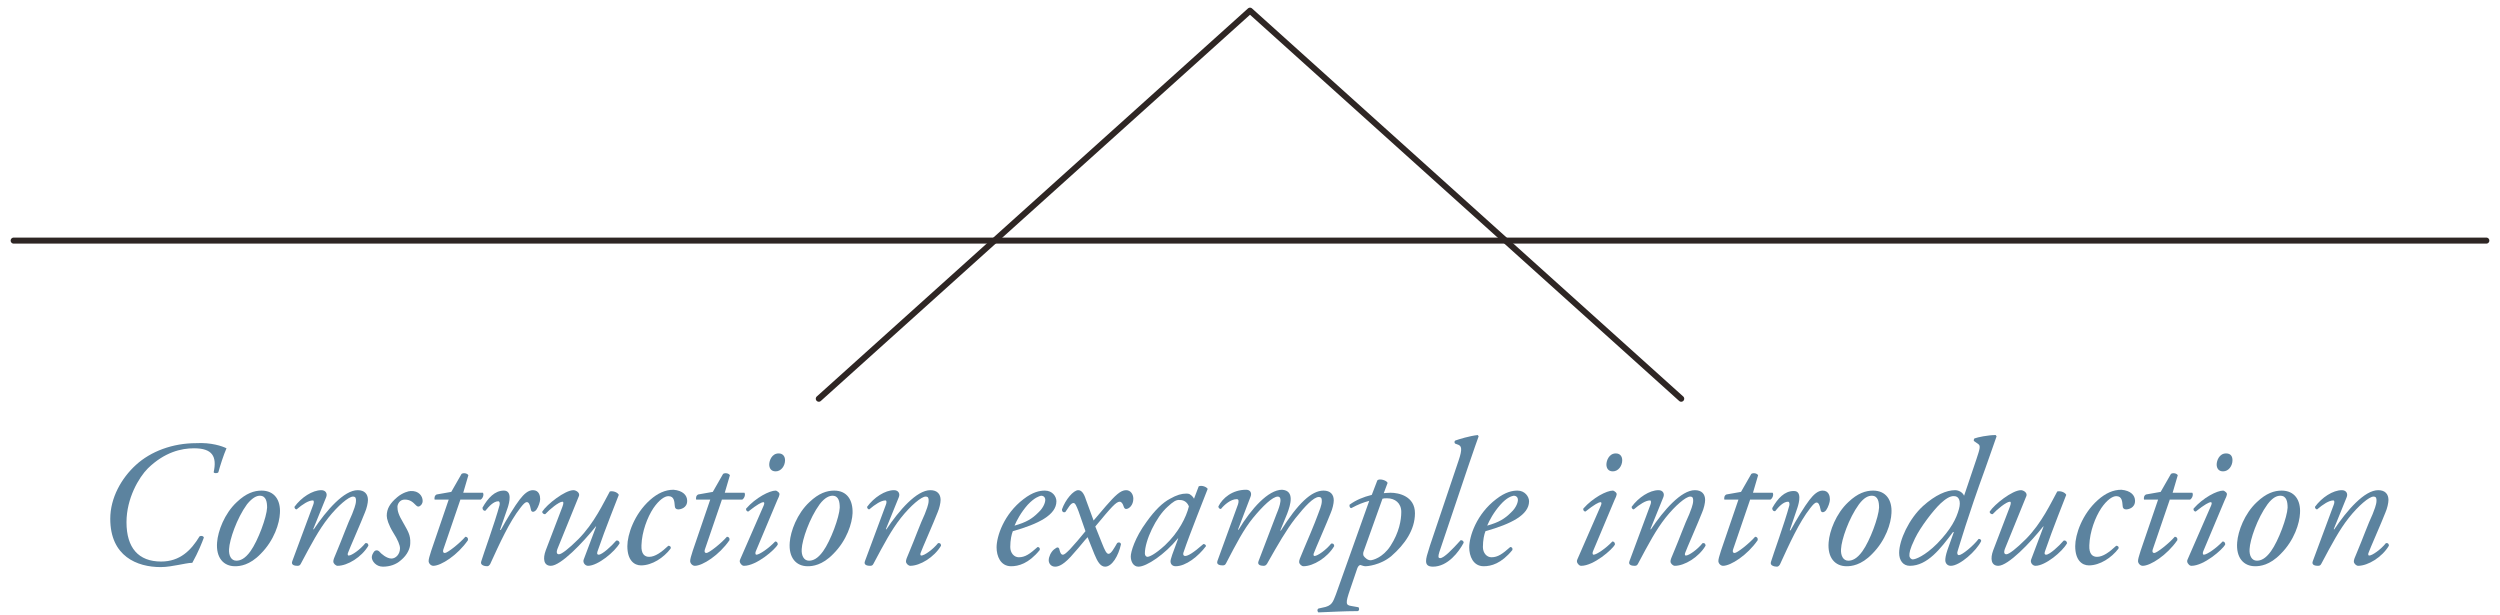 <?xml version="1.0" encoding="utf-8"?>
<!-- Generator: Adobe Illustrator 27.9.0, SVG Export Plug-In . SVG Version: 6.00 Build 0)  -->
<svg version="1.1" id="レイヤー_1" xmlns="http://www.w3.org/2000/svg" xmlns:xlink="http://www.w3.org/1999/xlink" x="0px"
	 y="0px" viewBox="0 0 585 144" style="enable-background:new 0 0 585 144;" xml:space="preserve">
<style type="text/css">
	.st0{fill:none;stroke:#2E2624;stroke-width:1.417;stroke-linecap:round;stroke-linejoin:round;}
	.st1{fill:#5C839F;}
</style>
<line class="st0" x1="3.2" y1="56.3" x2="581.8" y2="56.3"/>
<polyline class="st0" points="191.6,93.3 292.5,2.5 393.4,93.3 "/>
<g>
	<path class="st1" d="M53,104.9c-0.7,1.6-1.5,4.1-1.9,5.6c-0.2,0.3-1,0.3-1.1,0c0.8-3.7-0.3-5.6-4.6-5.6c-3,0-6.9,0.9-10.8,4.7
		c-2.1,2.1-5,7-5,12.6c0,6,2.8,9.2,8.1,9.2c4.4,0,7-2.6,9-5.9c0.4-0.2,0.9-0.1,1,0.3c-0.4,1.1-1.3,3.4-2.7,5.9
		c-0.9,0-2.1,0.3-3.3,0.5c-1.2,0.2-2.6,0.5-4.1,0.5c-5.5,0-11.8-2.5-11.8-11.3c0-4.9,2.6-9.5,6-12.6c3.5-3.2,8.6-5.1,14.1-5.1
		C49.4,103.5,52,104.4,53,104.9z"/>
	<path class="st1" d="M65.5,120.1c-0.1,2.3-1.3,6.3-4.5,9.5c-2.6,2.7-4.9,2.9-6,2.9c-2.7,0-4.5-2-4.2-5.6c0.2-2.6,1.7-6.7,4.6-9.4
		c2.2-2.1,4.1-2.7,5.8-2.7C64.2,114.8,65.7,117,65.5,120.1z M57.8,118c-2.4,3.3-4.1,8.3-4.2,10.5c-0.1,1.5,0.5,2.7,1.7,2.7
		c0.9,0,2-0.4,3.3-2.2c1.8-2.5,3.8-8,3.9-10.2c0-1.3-0.2-2.8-1.7-2.8C60.1,116,59.1,116.4,57.8,118z"/>
	<path class="st1" d="M73.3,123.8l0.1,0.1c3-4.5,7.1-9.2,10.3-9.2c1.6,0,2.4,0.9,2.4,2.3c0,0.7-0.3,2-0.7,2.9
		c-0.8,2.1-3.8,8.9-3.9,9.3c-0.2,0.4-0.2,0.8,0.1,0.8c0.7,0,2.7-1.4,3.9-2.9c0.6-0.1,0.7,0.3,0.7,0.6c-1.6,2.7-4.9,4.7-7.2,4.7
		c-0.4,0-1-0.5-1-1c0-0.4,0.1-0.7,1-2.8c0.9-2.1,2.4-6.2,3.4-8.3c0.3-0.8,0.9-2.2,0.9-3.1c0-0.5,0-1-0.7-1c-1,0-3.5,2.1-5.8,5
		c-2.2,2.8-3.9,6-6.4,10.7c-0.2,0.4-0.4,0.5-0.8,0.5c-0.5,0-1.6-0.1-1.2-1.1l4.9-13.2c0.2-0.5,0.2-1-0.1-1c-1,0-2.4,0.9-3.8,2.1
		c-0.3,0-0.5-0.3-0.5-0.6c1.6-2.2,4.2-3.9,6.3-3.9c1,0,1.5,0.8,1.1,1.7L73.3,123.8z"/>
	<path class="st1" d="M98.9,117.2c0,0.7-0.4,1.1-0.8,1.3c-0.3,0.1-0.5,0-0.8-0.3c-0.7-0.7-1.3-1.3-2.6-1.3c-1.2,0-1.7,1.1-1.7,1.7
		c0,0.9,0.2,1.8,1.4,3.8c1,1.8,1.7,2.8,1.6,4.7c0,1.1-0.6,2.7-2.2,4c-1.1,1-2.6,1.5-4.2,1.5s-2.6-1.3-2.6-2.2c0-0.4,0.2-0.9,0.6-1.4
		c0.3-0.3,0.8-0.3,1.1,0c0.5,0.6,1.8,1.7,2.9,1.7c1,0,2-1,2-2.4c0-0.7-0.5-2-1.6-3.7c-1.1-1.8-1.5-3.2-1.5-3.9
		c0-1.6,0.7-2.9,2.5-4.4c1.2-1,2.6-1.4,3.1-1.4C98,114.8,98.9,116.1,98.9,117.2z"/>
	<path class="st1" d="M107.7,117l-3.9,11.4c-0.3,0.8,0,1,0.3,1c0.6,0,3.4-2.2,4.8-3.8c0.4,0,0.7,0.3,0.6,0.8c-2.4,3.5-6.3,6-8.1,6
		c-0.6,0-1.1-0.6-1.1-1.1c0-0.5,0.2-1.1,0.6-2.4l4.1-12h-3.3c-0.1-0.4,0-1,0.5-1.2l3.4-0.6l2.4-4.2c0.4-0.3,1.3-0.2,1.6,0.3
		l-1.2,4.1h4.6c0.3,0.4,0,1.3-0.5,1.6H107.7z"/>
	<path class="st1" d="M118.8,118.8L117,124h0.2c1.3-2.4,3.3-5.7,4.4-7.1c1-1.3,2-2.2,3.1-2.2c1.5,0,1.7,1.4,1.7,2.1
		c0,0.6-0.4,1.8-0.9,2.5c-0.5,0.6-1.2,0.7-1.3-0.2c-0.2-1.1-0.5-1.6-0.9-1.6c-0.4,0-0.8,0.4-1.5,1.3c-2.6,3.3-4.9,8.4-7.1,13.2
		c-0.2,0.3-0.4,0.5-0.7,0.5c-0.5,0-1.7-0.2-1.4-1.1c0.5-1.7,3.2-9.1,4.3-13.2c0.1-0.5,0-0.9-0.3-0.9c-1.1,0-2.2,1.2-3,2.2
		c-0.4,0.1-0.7-0.2-0.7-0.7c1.3-2.3,2.9-4,5-4C119.9,114.8,119.2,117.6,118.8,118.8z"/>
	<path class="st1" d="M130.5,128.3c-0.4,1-0.2,1.4,0.3,1.4c0.6,0,2.3-1.3,4.5-3.5c3.8-3.8,6-8.7,7.4-11.2c0.9-0.2,1.9,0.3,2.1,0.8
		c-0.4,1.1-3.2,8-4.9,13c-0.2,0.5-0.3,1,0.2,1c0.8,0,3-2,4.1-3.3c0.4-0.1,0.7,0.1,0.8,0.6c-1.1,2-5.1,5.3-7.4,5.3
		c-0.7,0-1.3-0.8-1-1.5l2.9-7.7l-0.1,0c-3,3.8-8.2,9.2-10.5,9.2c-1.7,0-1.9-1.7-1.2-3.6l3.9-10.2c0.3-0.8,0.3-1.2,0-1.2
		c-0.8,0-3,1.8-4,2.9c-0.4,0.1-0.8-0.3-0.7-0.6c1.1-1.7,5.3-5,7.3-5c0.5,0,1.5,0.5,1.3,1.3L130.5,128.3z"/>
	<path class="st1" d="M160.8,117.2c0,1.7-1.6,2-2.1,2s-0.8-0.3-0.8-0.8c-0.1-1-0.1-2.3-1.5-2.3c-0.9,0-2.2,0.9-3.5,2.8
		c-1.4,2.1-2.7,5.5-2.8,8.7c-0.1,2.1,0.8,2.7,1.8,2.7c1.4,0,2.9-1.1,4.5-2.6c0.4,0,0.7,0.3,0.5,0.7c-1.6,2.1-4.3,3.9-6.9,3.9
		c-1.6,0-3.2-1.2-3.2-4.5c0-2.7,1.6-7.5,5.3-10.8c1.8-1.6,3.6-2.4,5.5-2.4C159.8,114.8,160.8,115.9,160.8,117.2z"/>
	<path class="st1" d="M168.9,117l-3.9,11.4c-0.3,0.8,0,1,0.3,1c0.6,0,3.4-2.2,4.8-3.8c0.4,0,0.7,0.3,0.6,0.8c-2.4,3.5-6.3,6-8.1,6
		c-0.6,0-1.1-0.6-1.1-1.1c0-0.5,0.2-1.1,0.6-2.4l4.1-12h-3.3c-0.1-0.4,0-1,0.5-1.2l3.4-0.6l2.4-4.2c0.4-0.3,1.3-0.2,1.6,0.3
		l-1.2,4.1h4.6c0.3,0.4,0,1.3-0.5,1.6H168.9z"/>
	<path class="st1" d="M178.7,118.3c0.2-0.5,0.2-0.8-0.1-0.8s-1.4,0.5-3.5,2.2c-0.4,0-0.6-0.4-0.5-0.7c2.3-2.6,5.5-4.2,6.9-4.2
		c0.3,0,0.5,0.3,0.7,0.4c0.3,0.3,0.3,0.6-0.3,1.8l-5,11.9c-0.2,0.4-0.2,0.9,0.1,0.9c0.7,0,2.9-1.5,4.4-3.1c0.4,0,0.6,0.3,0.6,0.7
		c-0.6,1.2-5,5-7.9,5c-0.2,0-0.5-0.1-0.7-0.4c-0.3-0.3-0.4-0.7-0.2-1.1L178.7,118.3z M183.7,107.7c0,1.3-0.9,2.6-2.2,2.6
		c-1.1,0-1.5-0.8-1.5-1.6c0-0.9,0.6-2.6,2.2-2.6C183.2,106.1,183.7,106.8,183.7,107.7z"/>
	<path class="st1" d="M199.5,120.1c-0.1,2.3-1.3,6.3-4.5,9.5c-2.6,2.7-4.9,2.9-6,2.9c-2.7,0-4.5-2-4.2-5.6c0.2-2.6,1.7-6.7,4.6-9.4
		c2.2-2.1,4.1-2.7,5.8-2.7C198.2,114.8,199.6,117,199.5,120.1z M191.8,118c-2.4,3.3-4.1,8.3-4.2,10.5c-0.1,1.5,0.5,2.7,1.7,2.7
		c0.9,0,2-0.4,3.3-2.2c1.8-2.5,3.8-8,3.9-10.2c0-1.3-0.2-2.8-1.7-2.8C194.1,116,193,116.4,191.8,118z"/>
	<path class="st1" d="M207.3,123.8l0.1,0.1c3-4.5,7.1-9.2,10.3-9.2c1.6,0,2.4,0.9,2.4,2.3c0,0.7-0.3,2-0.7,2.9
		c-0.8,2.1-3.8,8.9-3.9,9.3c-0.2,0.4-0.2,0.8,0.1,0.8c0.7,0,2.7-1.4,3.9-2.9c0.6-0.1,0.7,0.3,0.7,0.6c-1.6,2.7-4.9,4.7-7.2,4.7
		c-0.4,0-1-0.5-1-1c0-0.4,0.1-0.7,1-2.8c0.9-2.1,2.4-6.2,3.4-8.3c0.3-0.8,0.9-2.2,0.9-3.1c0-0.5,0-1-0.7-1c-1,0-3.5,2.1-5.8,5
		c-2.2,2.8-3.9,6-6.4,10.7c-0.2,0.4-0.4,0.5-0.8,0.5c-0.5,0-1.6-0.1-1.2-1.1l4.9-13.2c0.2-0.5,0.2-1-0.1-1c-1,0-2.4,0.9-3.8,2.1
		c-0.3,0-0.5-0.3-0.5-0.6c1.6-2.2,4.2-3.9,6.3-3.9c1,0,1.5,0.8,1.1,1.7L207.3,123.8z"/>
	<path class="st1" d="M247.2,117.3c0,3.2-4.2,5.3-10.2,7c-0.3,0.7-0.6,2.1-0.6,3.7c0,1.4,0.9,2.4,2,2.4c1.5,0,2.6-0.8,4.4-2.4
		c0.4,0,0.6,0.3,0.5,0.7c-2.6,3.2-5,3.8-6.7,3.8c-2.5,0-3.4-2.4-3.4-4.4c0-2.6,1.7-7.8,6.3-11.3c2.2-1.7,3.8-2,5-2
		C246.3,114.8,247.2,116.2,247.2,117.3z M240.5,118.1c-1.6,1.8-2.6,3.7-3.1,4.9c2.8-0.8,4.1-1.6,5.6-3.1c1.3-1.2,1.6-2.5,1.6-2.9
		c0-0.4-0.2-1-1-1C243.2,116.1,242.1,116.4,240.5,118.1z"/>
	<path class="st1" d="M252.4,119.7c-0.5-1.3-0.8-2-1.2-2c-0.7,0-1.3,1.3-1.9,2.1c-0.4,0.2-0.8,0-0.8-0.6c0.8-2.3,2.7-4.5,3.8-4.5
		c0.7,0,1.3,0.6,1.8,2.2l1.8,4.9c0.4-0.4,0.8-1,2.9-3.4c2.1-2.4,3.4-3.7,4.7-3.7c1.1,0,1.7,1,1.7,2c0,1.5-1,2.4-1.7,2.4
		c-0.3,0-0.5-0.3-0.6-0.7c-0.2-0.6-0.5-1-0.9-1c-0.8,0-1.9,1.2-5.7,5.8l1.6,4c0.6,1.5,1,2.4,1.5,2.4c0.6,0,1.3-1.3,2-2.5
		c0.3-0.3,0.9-0.2,0.9,0.3c-0.6,2.7-2.1,5.2-3.7,5.2c-1.1,0-1.8-1.2-2.5-2.9l-1.6-4c-0.7,0.7-1.9,2.3-3.1,3.6
		c-2.4,2.9-3.7,3.3-4.5,3.3c-1,0-1.5-0.8-1.5-1.5c0-0.8,0.5-1.9,1.2-2.5c0.5-0.4,0.7-0.5,0.9-0.5c0.2,0,0.4,0.3,0.4,0.5
		c0.2,0.8,0.4,1.2,0.8,1.2s0.9-0.5,1.7-1.3c1.2-1.3,2.3-2.6,3.6-4.2L252.4,119.7z"/>
	<path class="st1" d="M280.5,113.8c0.7-0.3,1.8,0.1,2.1,0.6c-0.6,1.6-4.3,10.8-5.6,14.7c-0.3,0.7,0,1,0.3,1c0.7,0,1.9-0.7,4.3-2.8
		c0.3,0,0.6,0.2,0.6,0.5c-1.8,2.4-4.7,4.7-7.1,4.7c-1,0-1.2-0.8-1.2-1.1c0-0.3,0.1-0.7,0.4-1.6l1.4-3.8l-0.1,0
		c-3,3.7-7.3,6.6-9.2,6.6c-1.2,0-1.8-1.2-1.8-2.4c0-1,0.9-4.3,3.7-8.1c2-2.8,3.8-4.5,5.5-5.4c1.6-0.9,2.7-1.2,3.8-1.2
		c0.5,0,0.8,0.1,1,0.3c0.2,0.1,0.6,0.5,0.8,0.9L280.5,113.8z M273.2,118.6c-2.7,2.4-5.3,7.9-5.3,10.9c0,0.5,0.3,0.8,0.6,0.8
		c0.4,0,1.7-0.5,4.1-2.7c3.2-3,5-6.6,5.6-9.1c-0.3-0.8-1-1.5-2.1-1.5C275.2,116.9,274.5,117.4,273.2,118.6z"/>
	<path class="st1" d="M301.2,120.2l-1.6,3.9l0.1,0.1c4-6.4,7.2-9.4,10-9.4c1.6,0,2.4,0.9,2.4,2.3c0,0.7-0.3,2-0.7,2.9
		c-0.8,2.1-3.8,8.9-3.9,9.3c-0.2,0.4-0.2,0.8,0.1,0.8c0.7,0,2.7-1.4,3.9-2.9c0.6-0.1,0.7,0.3,0.7,0.6c-1.6,2.7-4.9,4.7-7.2,4.7
		c-0.4,0-1-0.5-1-1c0-0.4,0.1-0.7,1-2.8c0.9-2.1,2.6-6.1,3.4-8.3c0.3-0.8,0.9-2.2,0.9-3.1c0-0.5,0-1-0.7-1c-1.2,0-3.2,2.1-5.5,5
		c-2.1,2.7-4,6-6.6,10.6c-0.2,0.3-0.4,0.5-0.8,0.5c-0.5,0-1.6-0.1-1.2-1.1l4.2-11c0.2-0.5,1.8-4.1,0.3-4.1c-1.2,0-3.5,2.2-5.8,5
		c-2.2,2.7-3.9,6-6.3,10.6c-0.2,0.4-0.4,0.5-0.8,0.5c-0.5,0-1.6-0.1-1.2-1.1c0.1-0.3,4.6-12.6,4.8-13.2c0.2-0.7,0.2-1.2-0.3-1.2
		c-1.4,0-2.9,1.3-3.7,2.3c-0.4,0-0.6-0.3-0.6-0.6c1-2,3.3-3.9,6.5-3.9c1,0,1.4,0.8,1,1.7l-2.9,7.6l0.1,0.1c3-5,7-9.4,10.2-9.4
		C303,114.8,302,118.1,301.2,120.2z"/>
	<path class="st1" d="M323.8,115.4c0.3,0,0.8-0.1,1.6-0.1c1.9,0,5.7,0.8,5.7,4.8c0,3.9-2.4,7.3-5.5,10c-2.6,2.2-5.8,2.4-6,2.4
		c-0.4,0-0.7-0.1-1.3-0.3c-0.3,0.1-0.5,0.3-0.7,0.8l-1.7,5c-1.1,3.2-1,3.6,0.3,3.8l1.7,0.3c0.2,0.3,0.2,0.8-0.2,0.9
		c-3.2,0-6.3,0.2-9.2,0.3c-0.3-0.3-0.3-0.7,0-0.9l0.9-0.2c2.4-0.4,2.5-1.4,3.2-3.1l7.8-21.9c-1.5,0.4-2.5,0.8-4.2,1.7
		c-0.3,0-0.5-0.4-0.4-0.8c1.5-1.1,3.2-1.8,5.2-2.3l1.3-3.4c0.5-0.5,2.2,0,2.4,0.6L323.8,115.4z M319.1,129c-0.2,0.5-0.1,0.9,0,1.1
		c0.3,0.4,0.9,1,1.6,1c0.5,0,2.9-0.6,4.7-3.4c2-3.1,2.5-6,2.5-7.9c0-2.1-1.5-3.2-3.3-3.2c-0.5,0-0.8,0-1.1,0.1L319.1,129z"/>
	<path class="st1" d="M336.8,129.2c-0.3,1-0.3,1.4,0.2,1.4c0.9,0,2.9-2.1,4.8-4.2c0.4,0,0.7,0.2,0.7,0.6c-1.1,2.1-3.7,5.6-7.2,5.6
		c-1.3,0-1.6-0.6-1.6-1.3c0-0.7,0.2-1.4,0.9-3.6l6.7-19.9c1-2.9,0.6-3.4,0-3.7l-0.8-0.3c-0.2-0.2-0.2-0.5,0-0.7
		c0.8-0.3,3.4-1.1,5.3-1.3l0.2,0.3c-0.5,1.5-1,2.7-2.5,7.2L336.8,129.2z"/>
	<path class="st1" d="M357.8,117.3c0,3.2-4.2,5.3-10.2,7c-0.3,0.7-0.6,2.1-0.6,3.7c0,1.4,0.9,2.4,2,2.4c1.5,0,2.6-0.8,4.4-2.4
		c0.4,0,0.6,0.3,0.5,0.7c-2.6,3.2-5,3.8-6.7,3.8c-2.5,0-3.4-2.4-3.4-4.4c0-2.6,1.7-7.8,6.3-11.3c2.2-1.7,3.8-2,5-2
		C356.8,114.8,357.8,116.2,357.8,117.3z M351.1,118.1c-1.6,1.8-2.6,3.7-3.1,4.9c2.8-0.8,4.1-1.6,5.6-3.1c1.3-1.2,1.6-2.5,1.6-2.9
		c0-0.4-0.2-1-1-1C353.7,116.1,352.6,116.4,351.1,118.1z"/>
	<path class="st1" d="M374.6,118.3c0.2-0.5,0.2-0.8-0.1-0.8s-1.4,0.5-3.5,2.2c-0.4,0-0.6-0.4-0.5-0.7c2.3-2.6,5.5-4.2,6.9-4.2
		c0.3,0,0.5,0.3,0.7,0.4c0.3,0.3,0.3,0.6-0.3,1.8l-5,11.9c-0.2,0.4-0.2,0.9,0.1,0.9c0.7,0,2.9-1.5,4.4-3.1c0.4,0,0.6,0.3,0.6,0.7
		c-0.6,1.2-5,5-7.9,5c-0.2,0-0.5-0.1-0.7-0.4c-0.3-0.3-0.4-0.7-0.2-1.1L374.6,118.3z M379.6,107.7c0,1.3-0.9,2.6-2.2,2.6
		c-1.1,0-1.5-0.8-1.5-1.6c0-0.9,0.6-2.6,2.2-2.6C379.1,106.1,379.6,106.8,379.6,107.7z"/>
	<path class="st1" d="M386.2,123.8l0.1,0.1c3-4.5,7.1-9.2,10.3-9.2c1.6,0,2.4,0.9,2.4,2.3c0,0.7-0.3,2-0.7,2.9
		c-0.8,2.1-3.8,8.9-3.9,9.3c-0.2,0.4-0.2,0.8,0.1,0.8c0.7,0,2.7-1.4,3.9-2.9c0.6-0.1,0.7,0.3,0.7,0.6c-1.6,2.7-4.9,4.7-7.2,4.7
		c-0.4,0-1-0.5-1-1c0-0.4,0.1-0.7,1-2.8c0.9-2.1,2.4-6.2,3.4-8.3c0.3-0.8,0.9-2.2,0.9-3.1c0-0.5,0-1-0.7-1c-1,0-3.5,2.1-5.8,5
		c-2.2,2.8-3.9,6-6.4,10.7c-0.2,0.4-0.4,0.5-0.8,0.5c-0.5,0-1.6-0.1-1.2-1.1l4.9-13.2c0.2-0.5,0.2-1-0.1-1c-1,0-2.4,0.9-3.8,2.1
		c-0.3,0-0.5-0.3-0.5-0.6c1.6-2.2,4.2-3.9,6.3-3.9c1,0,1.5,0.8,1.1,1.7L386.2,123.8z"/>
	<path class="st1" d="M409.5,117l-3.9,11.4c-0.3,0.8,0,1,0.3,1c0.6,0,3.4-2.2,4.8-3.8c0.4,0,0.7,0.3,0.6,0.8c-2.4,3.5-6.3,6-8.1,6
		c-0.6,0-1.1-0.6-1.1-1.1c0-0.5,0.2-1.1,0.6-2.4l4.1-12h-3.3c-0.1-0.4,0-1,0.5-1.2l3.4-0.6l2.4-4.2c0.4-0.3,1.3-0.2,1.6,0.3
		l-1.2,4.1h4.6c0.3,0.4,0,1.3-0.5,1.6H409.5z"/>
	<path class="st1" d="M420.6,118.8l-1.8,5.3h0.2c1.3-2.4,3.3-5.7,4.4-7.1c1-1.3,2-2.2,3.1-2.2c1.5,0,1.7,1.4,1.7,2.1
		c0,0.6-0.4,1.8-0.9,2.5c-0.5,0.6-1.2,0.7-1.3-0.2c-0.2-1.1-0.5-1.6-0.9-1.6c-0.4,0-0.8,0.4-1.5,1.3c-2.6,3.3-4.9,8.4-7.1,13.2
		c-0.2,0.3-0.4,0.5-0.7,0.5c-0.5,0-1.7-0.2-1.4-1.1c0.5-1.7,3.2-9.1,4.3-13.2c0.1-0.5,0-0.9-0.3-0.9c-1.1,0-2.2,1.2-3,2.2
		c-0.4,0.1-0.7-0.2-0.7-0.7c1.3-2.3,2.9-4,5-4C421.7,114.8,421,117.6,420.6,118.8z"/>
	<path class="st1" d="M442.6,120.1c-0.1,2.3-1.3,6.3-4.5,9.5c-2.6,2.7-4.9,2.9-6,2.9c-2.7,0-4.5-2-4.2-5.6c0.2-2.6,1.7-6.7,4.6-9.4
		c2.2-2.1,4.1-2.7,5.8-2.7C441.3,114.8,442.8,117,442.6,120.1z M435,118c-2.4,3.3-4.1,8.3-4.2,10.5c-0.1,1.5,0.5,2.7,1.7,2.7
		c0.9,0,2-0.4,3.3-2.2c1.8-2.5,3.8-8,3.9-10.2c0-1.3-0.2-2.8-1.7-2.8C437.2,116,436.2,116.4,435,118z"/>
	<path class="st1" d="M462.5,107.4c0.8-2.4,1-3.1,0.4-3.5l-1-0.7c-0.1-0.2,0-0.4,0.1-0.6c0.8-0.3,3.2-0.8,5-0.8l0.2,0.3
		c-0.8,2.4-1.4,3.9-2.6,7.4c-4.2,11.5-6.1,18.2-6.5,19.4c-0.2,0.5-0.1,1,0.3,1c0.7,0,3.3-2.1,4.6-3.8c0.4,0,0.6,0.2,0.6,0.5
		c-1.1,2.3-5,5.8-7.1,5.8c-0.9,0-1.3-0.7-1.3-1.3c0-0.5,0.1-1.2,0.5-2.4l1.5-4.2l-0.2,0c-2.9,3.9-6,7.9-10.1,7.9
		c-1.6,0-2.5-1.3-2.5-3c0-3,2.3-8,5.6-11c2.9-2.6,5.5-3.7,7.5-3.7c0.7,0,1.7,0.4,2.1,1.3L462.5,107.4z M454.1,117.8
		c-1.7,1.6-4.7,5.5-6,8.2c-1.3,2.7-1.3,3.4-1.3,4c0,0.5,0.4,0.9,0.8,0.9c0.6,0,2.8-0.8,5.7-3.7c3.3-3.4,4.5-5.9,5.1-8.1
		c0.5-1.8,0-3-1.1-3C456.3,116,455.2,116.8,454.1,117.8z"/>
	<path class="st1" d="M469.2,128.3c-0.4,1-0.2,1.4,0.3,1.4c0.6,0,2.3-1.3,4.5-3.5c3.8-3.8,6-8.7,7.4-11.2c0.9-0.2,1.9,0.3,2.1,0.8
		c-0.4,1.1-3.2,8-4.9,13c-0.2,0.5-0.3,1,0.2,1c0.8,0,3-2,4.1-3.3c0.4-0.1,0.7,0.1,0.8,0.6c-1.1,2-5.1,5.3-7.4,5.3
		c-0.7,0-1.3-0.8-1-1.5l2.9-7.7l-0.1,0c-3,3.8-8.2,9.2-10.5,9.2c-1.7,0-1.9-1.7-1.2-3.6l3.9-10.2c0.3-0.8,0.3-1.2,0-1.2
		c-0.8,0-3,1.8-4,2.9c-0.4,0.1-0.8-0.3-0.7-0.6c1.1-1.7,5.3-5,7.3-5c0.5,0,1.5,0.5,1.3,1.3L469.2,128.3z"/>
	<path class="st1" d="M499.6,117.2c0,1.7-1.6,2-2.1,2s-0.8-0.3-0.8-0.8c-0.1-1-0.1-2.3-1.5-2.3c-0.9,0-2.2,0.9-3.5,2.8
		c-1.4,2.1-2.7,5.5-2.8,8.7c-0.1,2.1,0.8,2.7,1.8,2.7c1.4,0,2.9-1.1,4.5-2.6c0.4,0,0.7,0.3,0.5,0.7c-1.6,2.1-4.3,3.9-6.9,3.9
		c-1.6,0-3.2-1.2-3.2-4.5c0-2.7,1.6-7.5,5.3-10.8c1.8-1.6,3.6-2.4,5.5-2.4C498.6,114.8,499.6,115.9,499.6,117.2z"/>
	<path class="st1" d="M507.7,117l-3.9,11.4c-0.3,0.8,0,1,0.3,1c0.6,0,3.4-2.2,4.8-3.8c0.4,0,0.7,0.3,0.6,0.8c-2.4,3.5-6.3,6-8.1,6
		c-0.6,0-1.1-0.6-1.1-1.1c0-0.5,0.2-1.1,0.6-2.4l4.1-12h-3.3c-0.1-0.4,0-1,0.5-1.2l3.4-0.6l2.4-4.2c0.4-0.3,1.3-0.2,1.6,0.3
		l-1.2,4.1h4.6c0.3,0.4,0,1.3-0.5,1.6H507.7z"/>
	<path class="st1" d="M517.4,118.3c0.2-0.5,0.2-0.8-0.1-0.8s-1.4,0.5-3.5,2.2c-0.4,0-0.6-0.4-0.5-0.7c2.3-2.6,5.5-4.2,6.9-4.2
		c0.3,0,0.5,0.3,0.7,0.4c0.3,0.3,0.3,0.6-0.3,1.8l-5,11.9c-0.2,0.4-0.2,0.9,0.1,0.9c0.7,0,2.9-1.5,4.4-3.1c0.4,0,0.6,0.3,0.6,0.7
		c-0.6,1.2-5,5-7.9,5c-0.2,0-0.5-0.1-0.7-0.4c-0.3-0.3-0.4-0.7-0.2-1.1L517.4,118.3z M522.4,107.7c0,1.3-0.9,2.6-2.2,2.6
		c-1.1,0-1.5-0.8-1.5-1.6c0-0.9,0.6-2.6,2.2-2.6C522,106.1,522.4,106.8,522.4,107.7z"/>
	<path class="st1" d="M538.2,120.1c-0.1,2.3-1.3,6.3-4.5,9.5c-2.6,2.7-4.9,2.9-6,2.9c-2.7,0-4.5-2-4.2-5.6c0.2-2.6,1.7-6.7,4.6-9.4
		c2.2-2.1,4.1-2.7,5.8-2.7C536.9,114.8,538.4,117,538.2,120.1z M530.6,118c-2.4,3.3-4.1,8.3-4.2,10.5c-0.1,1.5,0.5,2.7,1.7,2.7
		c0.9,0,2-0.4,3.3-2.2c1.8-2.5,3.8-8,3.9-10.2c0-1.3-0.2-2.8-1.7-2.8C532.8,116,531.8,116.4,530.6,118z"/>
	<path class="st1" d="M546.1,123.8l0.1,0.1c3-4.5,7.1-9.2,10.3-9.2c1.6,0,2.4,0.9,2.4,2.3c0,0.7-0.3,2-0.7,2.9
		c-0.8,2.1-3.8,8.9-3.9,9.3c-0.2,0.4-0.2,0.8,0.1,0.8c0.7,0,2.7-1.4,3.9-2.9c0.6-0.1,0.7,0.3,0.7,0.6c-1.6,2.7-4.9,4.7-7.2,4.7
		c-0.4,0-1-0.5-1-1c0-0.4,0.1-0.7,1-2.8c0.9-2.1,2.4-6.2,3.4-8.3c0.3-0.8,0.9-2.2,0.9-3.1c0-0.5,0-1-0.7-1c-1,0-3.5,2.1-5.8,5
		c-2.2,2.8-3.9,6-6.4,10.7c-0.2,0.4-0.4,0.5-0.8,0.5c-0.5,0-1.6-0.1-1.2-1.1l4.9-13.2c0.2-0.5,0.2-1-0.1-1c-1,0-2.4,0.9-3.8,2.1
		c-0.3,0-0.5-0.3-0.5-0.6c1.6-2.2,4.2-3.9,6.3-3.9c1,0,1.5,0.8,1.1,1.7L546.1,123.8z"/>
</g>
</svg>
